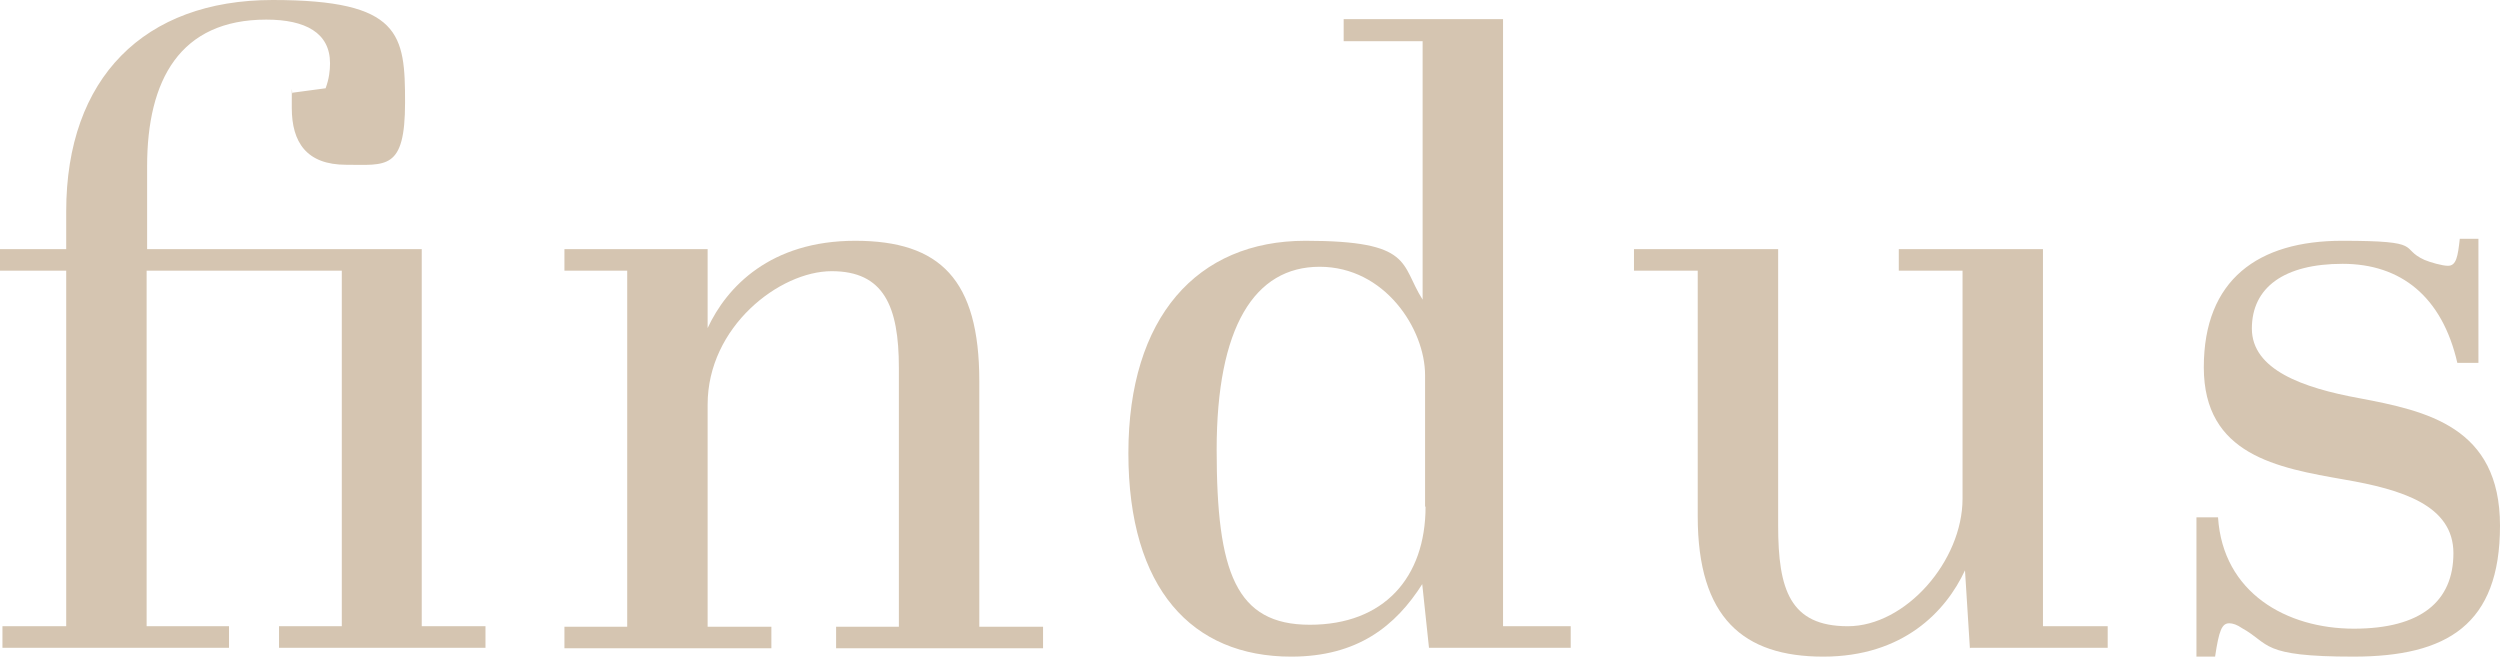 <?xml version="1.0" encoding="UTF-8"?>
<svg id="Ebene_1" data-name="Ebene 1" xmlns="http://www.w3.org/2000/svg" version="1.1" viewBox="0 0 509.8 133.9">
  <defs>
    <style>
      .cls-1 {
        fill: #d5c5b1;
        stroke-width: 0px;
      }
    </style>
  </defs>
  <path class="cls-1" d="M86,50.8v76.9h13v4.4h-42.1v-4.4h12.8V55.2H29.9v72.5h16.8v4.4H.5v-4.4h13V55.2H0v-4.4h13.5v-7.7C13.5,15.9,29.4,0,55.6,0s27,7,27,20.9-3.9,12.7-12,12.7-11.1-4.6-11.1-11.6,0-2,.2-3.1l6.7-.9c.7-1.9.9-3.6.9-5.1,0-6.2-5-8.9-13-8.9-17.6,0-24.3,12.3-24.3,29.9v16.9h56.1Z"/>
  <path class="cls-1" d="M144.3,50.8v16.1c3.9-8.4,12.8-17.8,30.1-17.8s25.3,7.9,25.3,28.6v50.1h13v4.4h-42.2v-4.4h12.8v-52.8c0-12.6-3.1-19.7-13.7-19.7s-25.3,11.3-25.3,27.2v45.3h13v4.4h-42.2v-4.4h12.8V55.2h-12.8v-4.4h29.2Z"/>
  <path class="cls-1" d="M290.6,103.3v-26.8c0-9.4-8.2-22.1-21.5-22.1s-21,12.3-21,37.3,3.9,35.7,19,35.7,23.6-9.6,23.6-24.1M290.1,119c-5.5,8.7-13.3,14.9-26.8,14.9-20.2,0-33.2-13.8-33.2-41.5s14-43.3,36.1-43.3,19.3,4.8,23.9,12V8.4h-16.1V3.9h32.5v123.8h13.8v4.4h-28.9l-1.4-13.2Z"/>
  <path class="cls-1" d="M401.7,132.2l-1-15.9c-3.9,8.4-12.6,17.6-28.9,17.6s-25.6-7.9-25.6-28.6v-50.1h-13v-4.4h29.4v56.4c0,13,2.4,20.5,14.2,20.5s23.4-13.3,23.4-26v-46.5h-13v-4.4h29.4v76.9h13.2v4.4h-28Z"/>
  <path class="cls-1" d="M447.9,105.5h4.4c1,15.4,14,22.7,27.7,22.7s20.3-5.6,20.3-15.4-10.6-13-22.2-15c-13.7-2.4-28.7-5-28.7-22.9s11.1-25.8,28.2-25.8,11.5,1.5,16.8,3.9c1.2.5,3.6,1.2,4.8,1.2,1.7,0,2-1.9,2.4-5.5h3.8v25.3h-4.3c-3.1-13.5-11.5-20.2-23.4-20.2s-18.5,4.8-18.5,13.2,10.4,12.1,21.9,14.2c13.7,2.6,28.7,5.8,28.7,26s-10.8,26.7-29.9,26.7-16.9-2.6-22.7-5.8c-1-.7-1.9-1-2.6-1-1.5,0-2.1,1.4-2.9,6.8h-3.8v-28.4Z"/>
</svg>